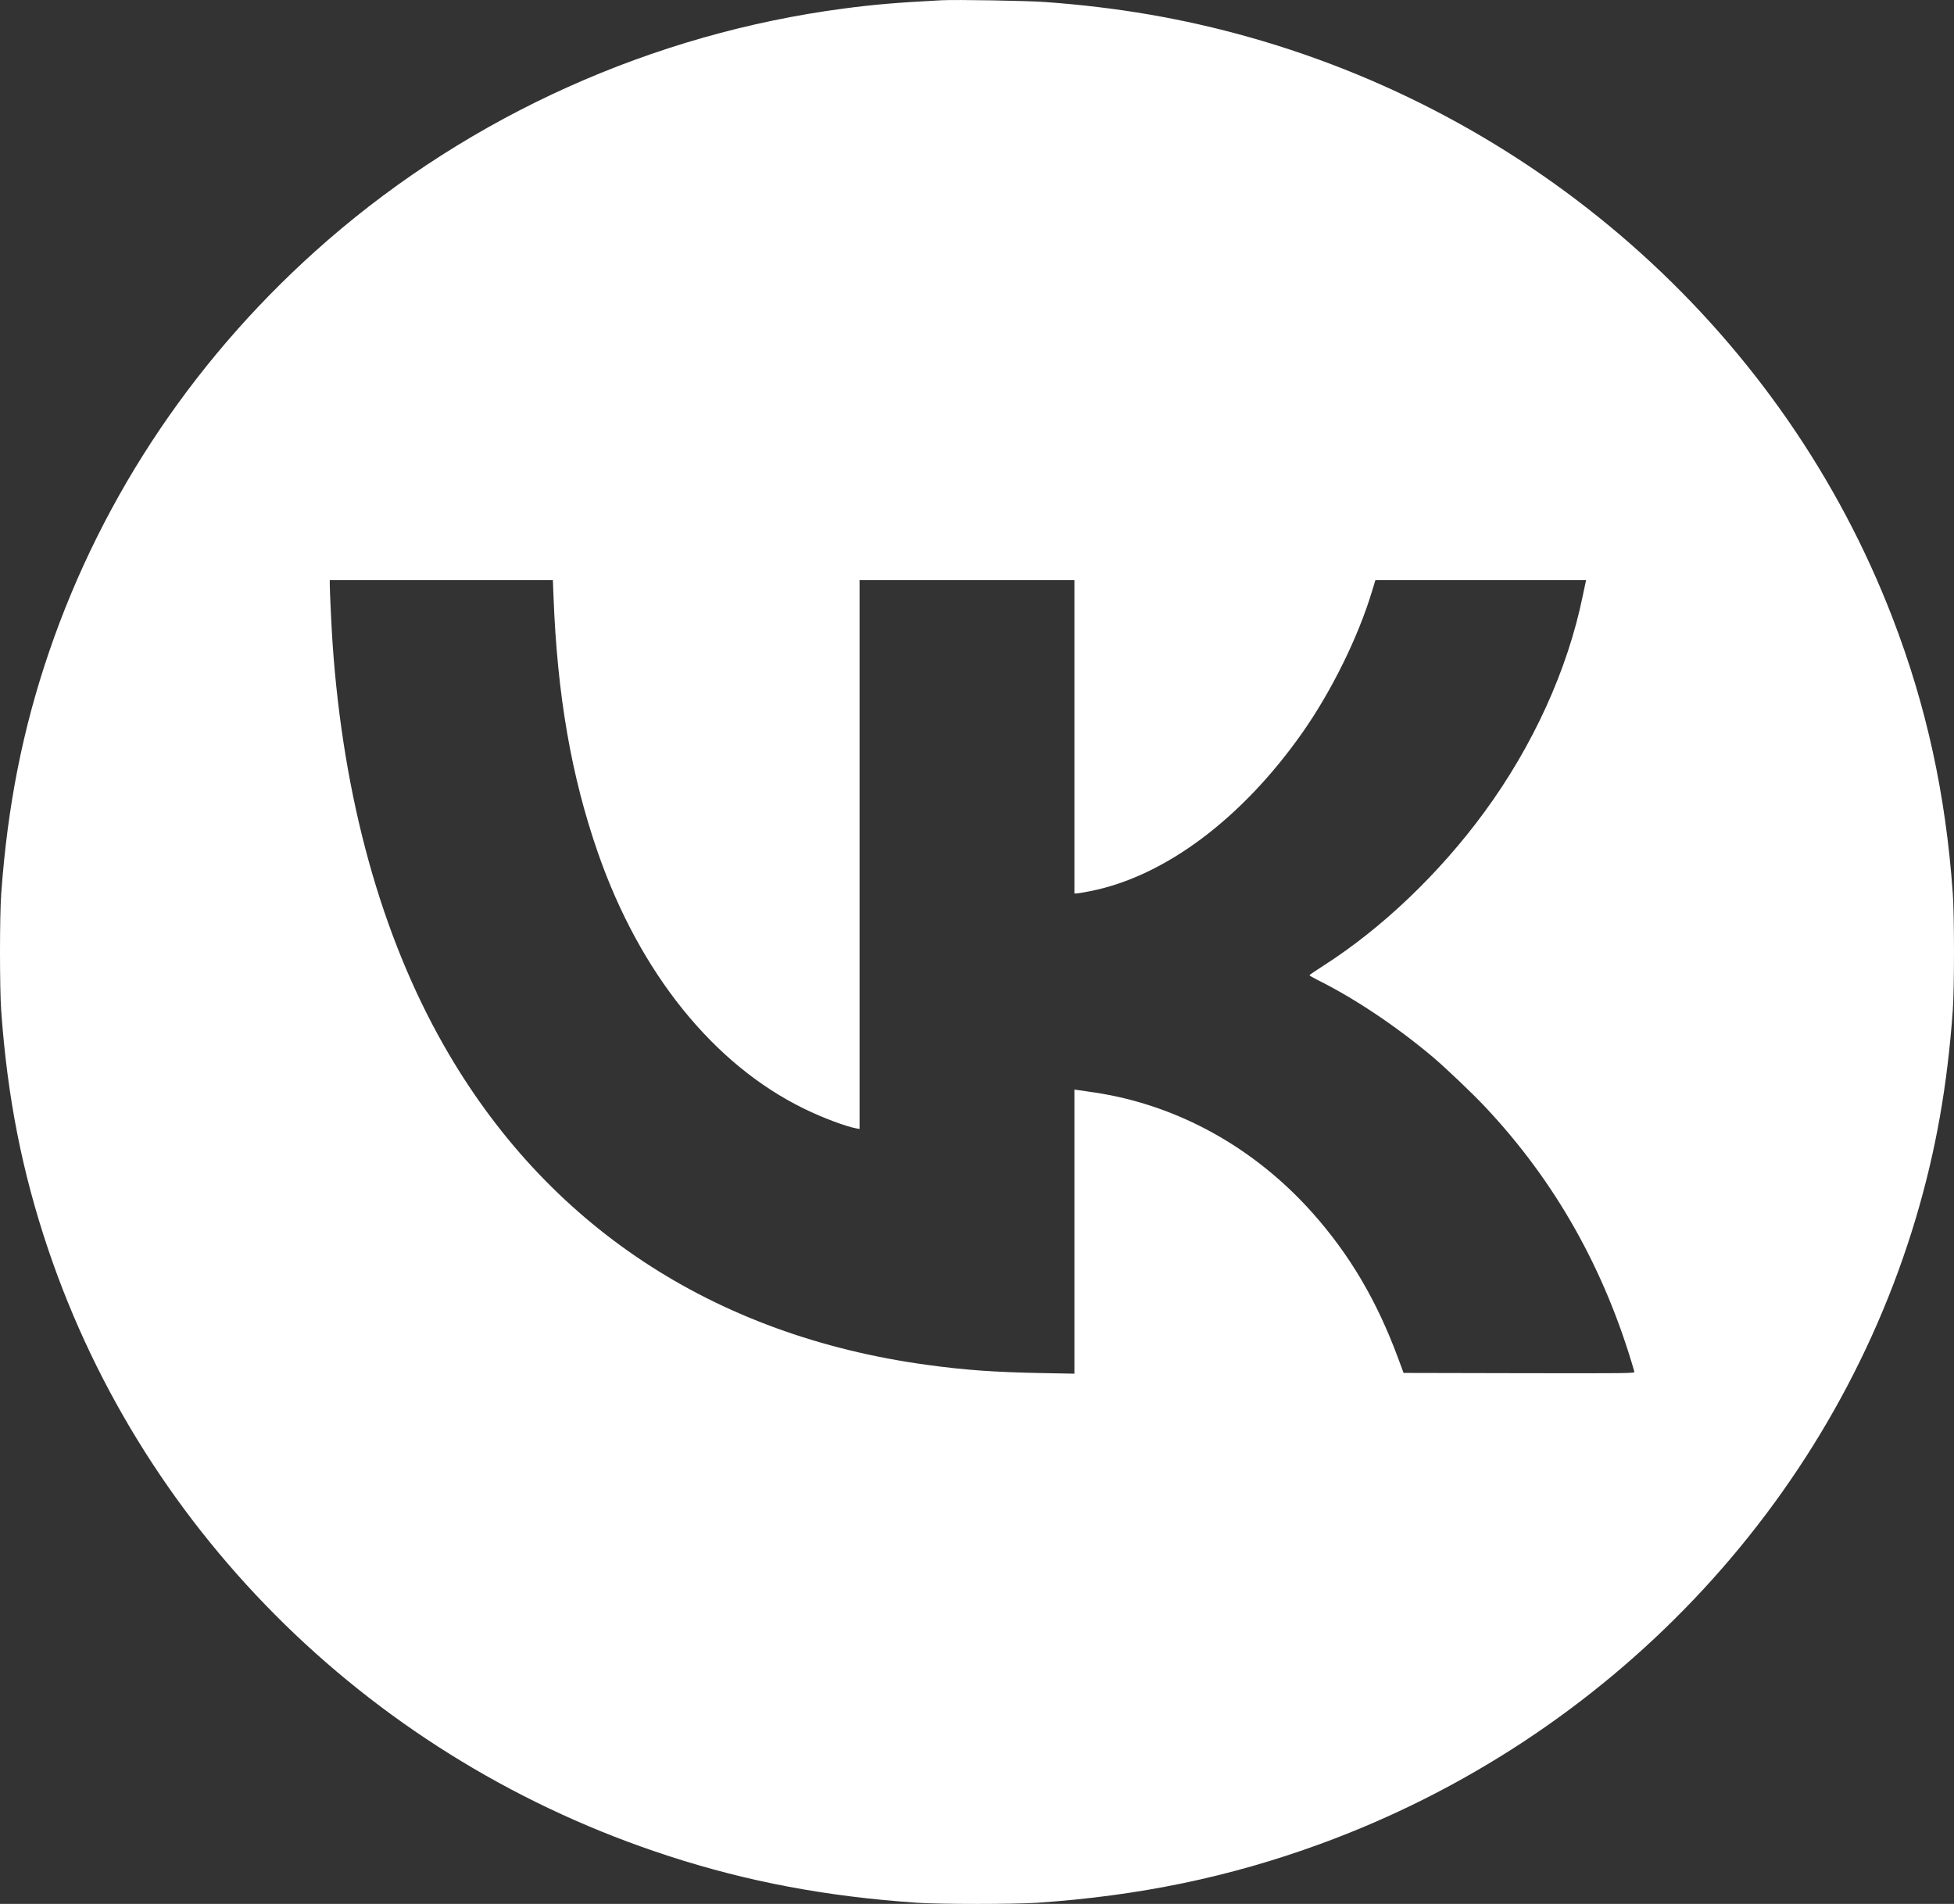 <?xml version="1.0" encoding="UTF-8"?> <svg xmlns="http://www.w3.org/2000/svg" width="39" height="38" viewBox="0 0 39 38" fill="none"><rect x="0" y="0" width="39" height="38" fill="#333333" stroke="none"/> <path fill-rule="evenodd" clip-rule="evenodd" d="M18.795 0.005C17.883 0.053 17.451 0.09 16.837 0.171C13.028 0.674 9.413 2.299 6.535 4.8C3.966 7.033 2.06 9.849 0.981 13.006C0.454 14.549 0.15 16.084 0.024 17.842C-0.008 18.283 -0.008 19.726 0.024 20.172C0.147 21.899 0.442 23.396 0.964 24.942C2.893 30.648 7.494 35.146 13.346 37.044C14.93 37.559 16.503 37.854 18.309 37.977C18.761 38.008 20.243 38.008 20.7 37.977C22.734 37.84 24.544 37.464 26.35 36.804C32.1 34.703 36.532 30.044 38.241 24.304C38.636 22.977 38.868 21.669 38.976 20.162C39.008 19.722 39.008 18.279 38.976 17.833C38.835 15.852 38.45 14.089 37.772 12.329C35.615 6.727 30.834 2.409 24.942 0.744C23.62 0.371 22.304 0.144 20.853 0.04C20.49 0.014 19.078 -0.01 18.795 0.005ZM11.048 11.916C11.123 13.879 11.403 15.494 11.934 17.02C12.769 19.419 14.24 21.246 16.05 22.129C16.419 22.309 16.878 22.482 17.09 22.521L17.156 22.533V17.055V11.577H19.3H21.444V14.705V17.833H21.484C21.506 17.833 21.631 17.812 21.762 17.786C23.25 17.492 24.794 16.336 26.002 14.612C26.578 13.79 27.106 12.718 27.38 11.814L27.452 11.577H29.555H31.657L31.648 11.619C31.642 11.642 31.616 11.769 31.588 11.902C31.287 13.369 30.596 14.886 29.627 16.208C28.726 17.437 27.58 18.53 26.404 19.281C26.259 19.374 26.138 19.456 26.136 19.463C26.133 19.47 26.202 19.511 26.288 19.554C27.033 19.924 27.857 20.475 28.589 21.089C28.839 21.299 29.39 21.823 29.644 22.094C31.044 23.582 32.031 25.335 32.621 27.379C32.63 27.41 32.515 27.411 30.322 27.407L28.014 27.402L27.904 27.105C27.479 25.957 26.936 25.038 26.192 24.203C25.03 22.901 23.508 22.058 21.861 21.807C21.731 21.787 21.584 21.766 21.534 21.759L21.444 21.747V24.582V27.417L20.8 27.405C19.847 27.387 19.272 27.346 18.509 27.242C14.234 26.66 10.896 24.453 8.853 20.856C7.608 18.663 6.854 15.941 6.639 12.858C6.618 12.548 6.582 11.809 6.582 11.665L6.582 11.577H8.808H11.035L11.048 11.916Z" fill="white"></path> </svg> 